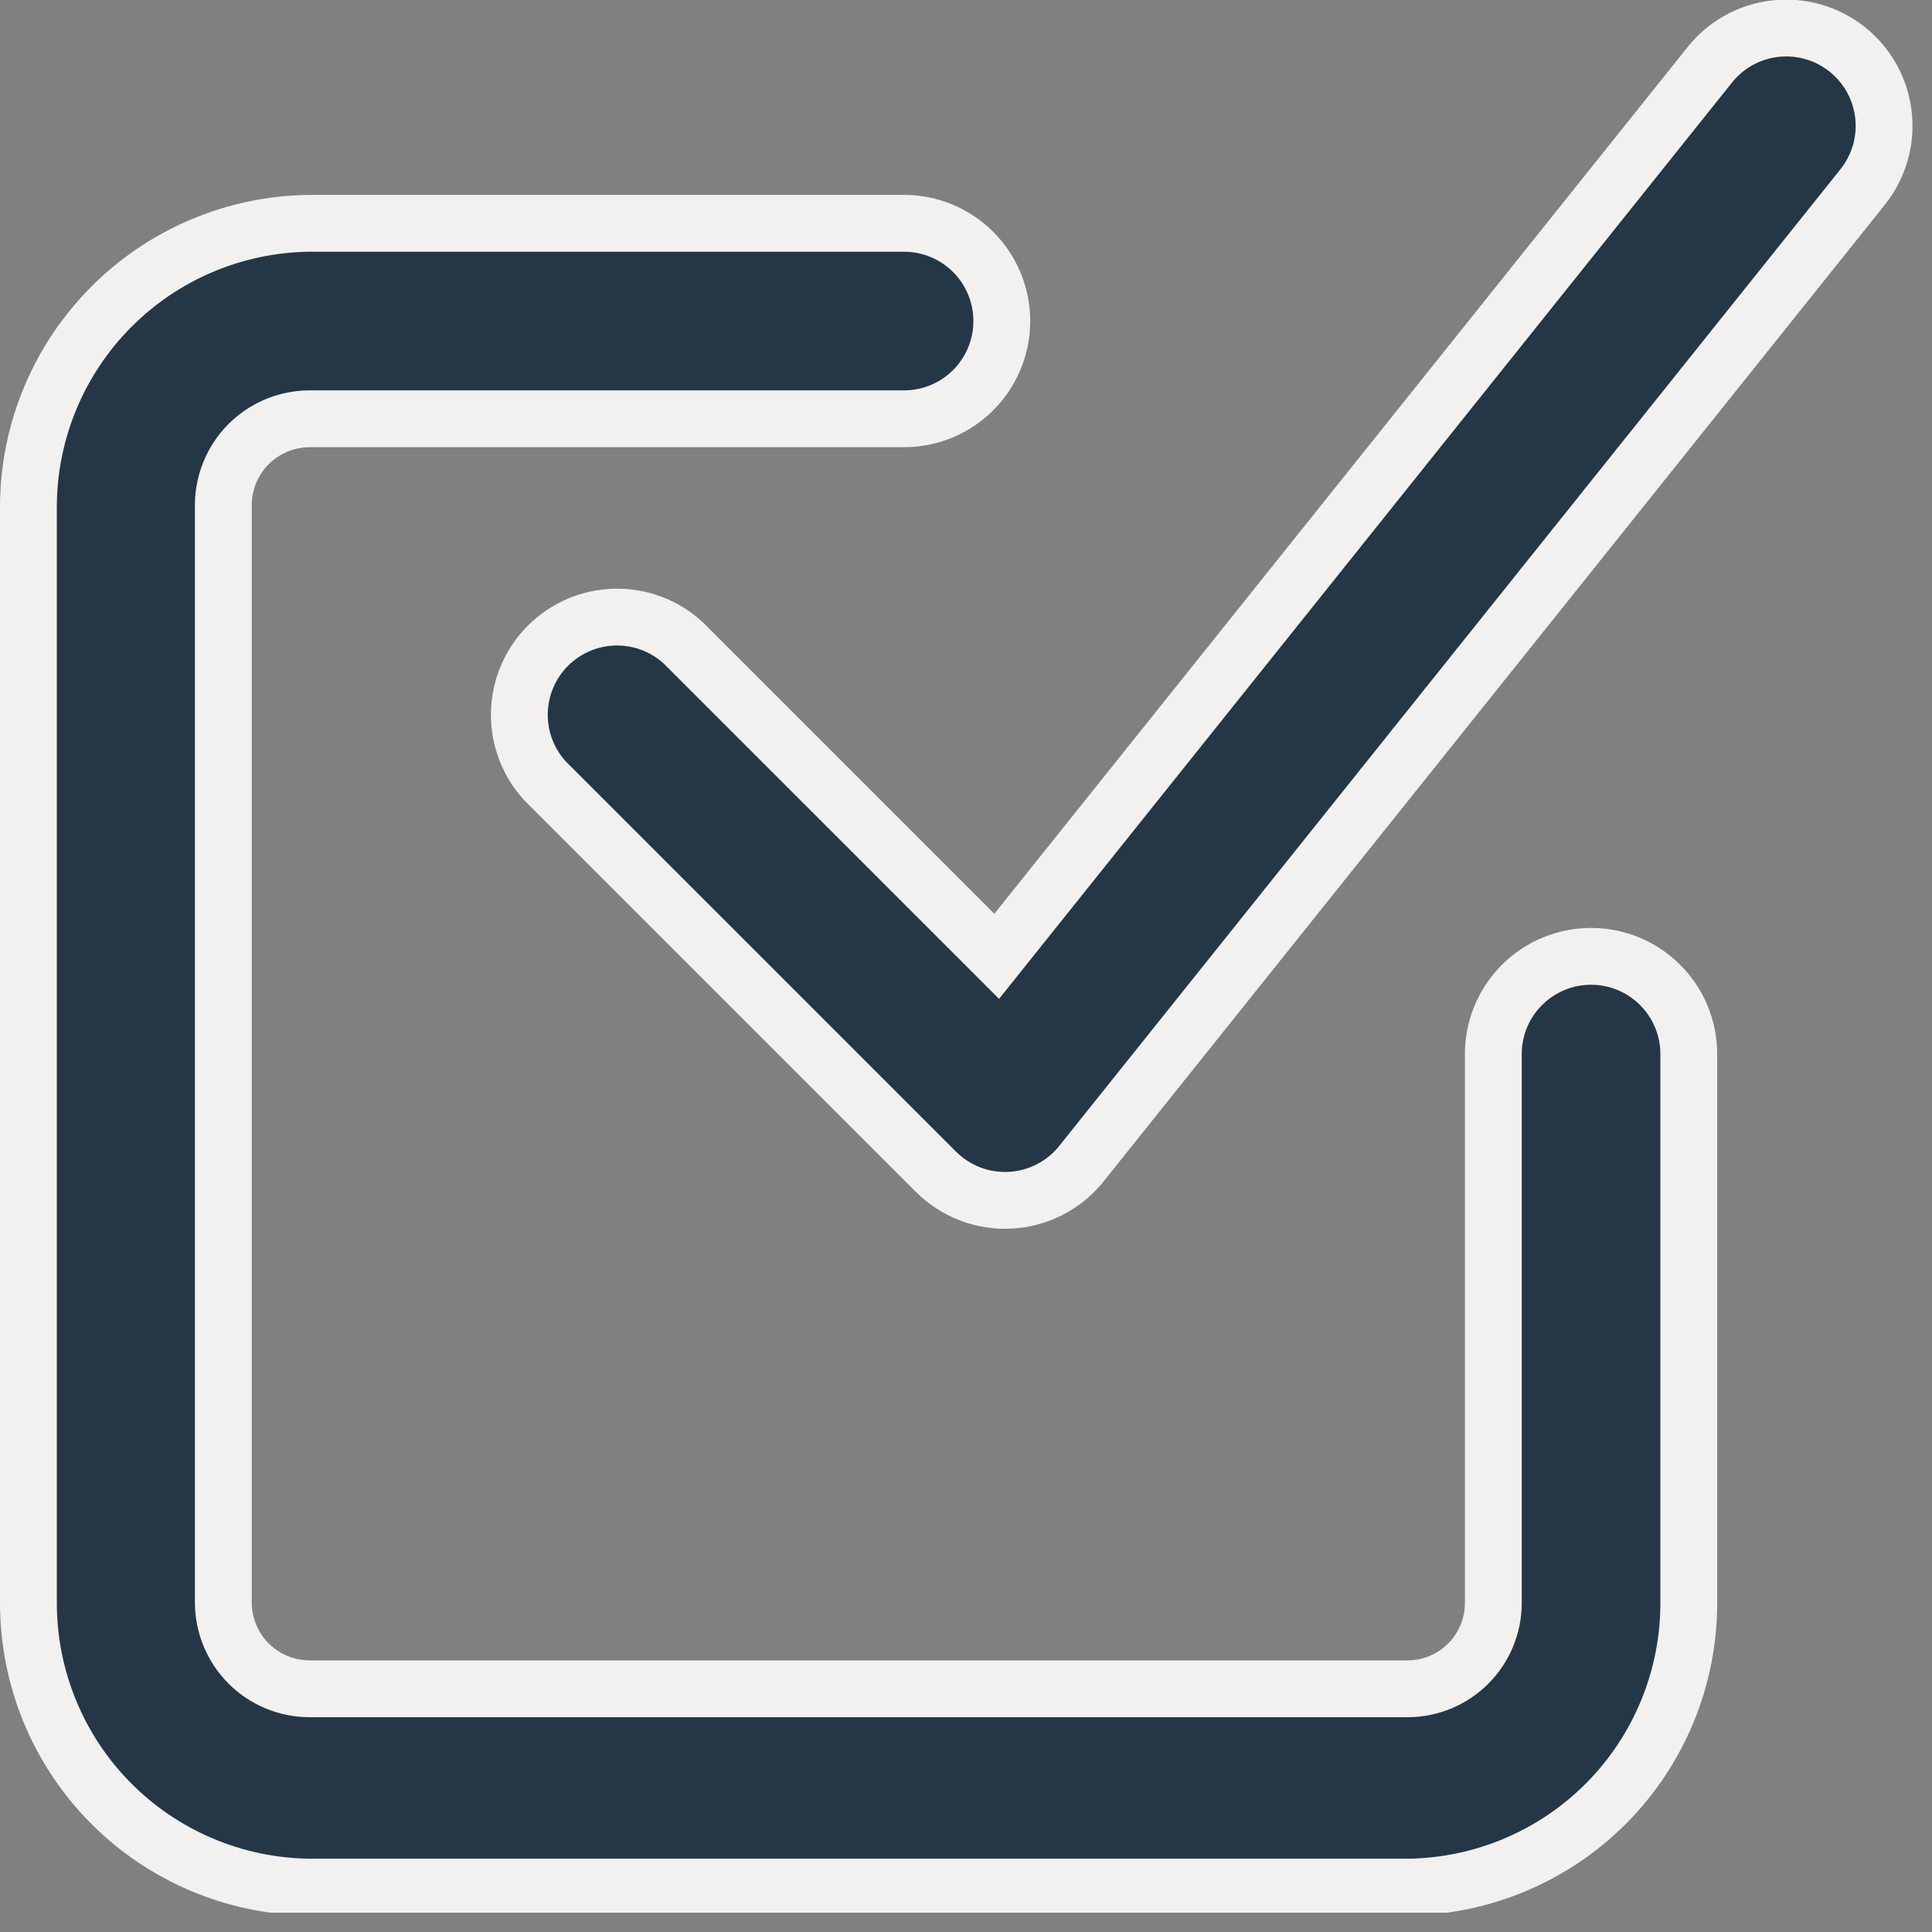 <svg width="34" height="34" viewBox="0 0 34 34" fill="none" xmlns="http://www.w3.org/2000/svg">
<rect x="0" y="0" width="34" height="34" fill="#808080" stroke="none"/>
<g clip-path="url(#clip0)">
<path d="M30.09 1.14C30.375 0.783 30.79 0.554 31.244 0.504C31.698 0.453 32.153 0.585 32.51 0.87C32.867 1.155 33.096 1.57 33.146 2.024C33.197 2.478 33.065 2.933 32.78 3.29L19.03 20.48C18.879 20.669 18.689 20.824 18.474 20.934C18.259 21.045 18.023 21.109 17.781 21.122C17.54 21.135 17.298 21.098 17.072 21.011C16.846 20.924 16.641 20.791 16.47 20.62L9.59 13.74C9.291 13.413 9.13 12.984 9.14 12.541C9.15 12.098 9.33 11.676 9.643 11.363C9.957 11.05 10.378 10.87 10.821 10.86C11.264 10.85 11.693 11.011 12.02 11.31L17.54 16.83L30.09 1.14Z" fill="#253746" stroke="#F2F1EF" stroke-miterlimit="10"/>
<path d="M26.28 18.55C26.28 18.094 26.461 17.656 26.784 17.334C27.106 17.011 27.544 16.83 28 16.83C28.456 16.83 28.894 17.011 29.216 17.334C29.539 17.656 29.72 18.094 29.72 18.55V28.21C29.72 29.526 29.202 30.789 28.277 31.725C27.352 32.661 26.096 33.194 24.78 33.21H5.44C4.124 33.194 2.868 32.661 1.943 31.725C1.018 30.789 0.5 29.526 0.5 28.21V8.88C0.513 7.573 1.037 6.323 1.961 5.398C2.884 4.472 4.133 3.946 5.44 3.93H15.91C16.366 3.93 16.804 4.111 17.126 4.434C17.449 4.756 17.63 5.194 17.63 5.65C17.63 6.106 17.449 6.544 17.126 6.866C16.804 7.189 16.366 7.37 15.91 7.37H5.44C5.04 7.373 4.658 7.533 4.375 7.815C4.093 8.098 3.933 8.48 3.93 8.88V28.21C3.933 28.61 4.093 28.992 4.375 29.275C4.658 29.558 5.04 29.717 5.44 29.72H24.78C25.179 29.717 25.56 29.557 25.841 29.274C26.122 28.991 26.28 28.609 26.28 28.21V18.55Z" fill="#253746" stroke="#F2F1EF" stroke-miterlimit="10"/>
</g>
<defs>
<clipPath id="clip0">
<rect width="33.66" height="33.66" fill="white"/>
</clipPath>
</defs>
</svg>
